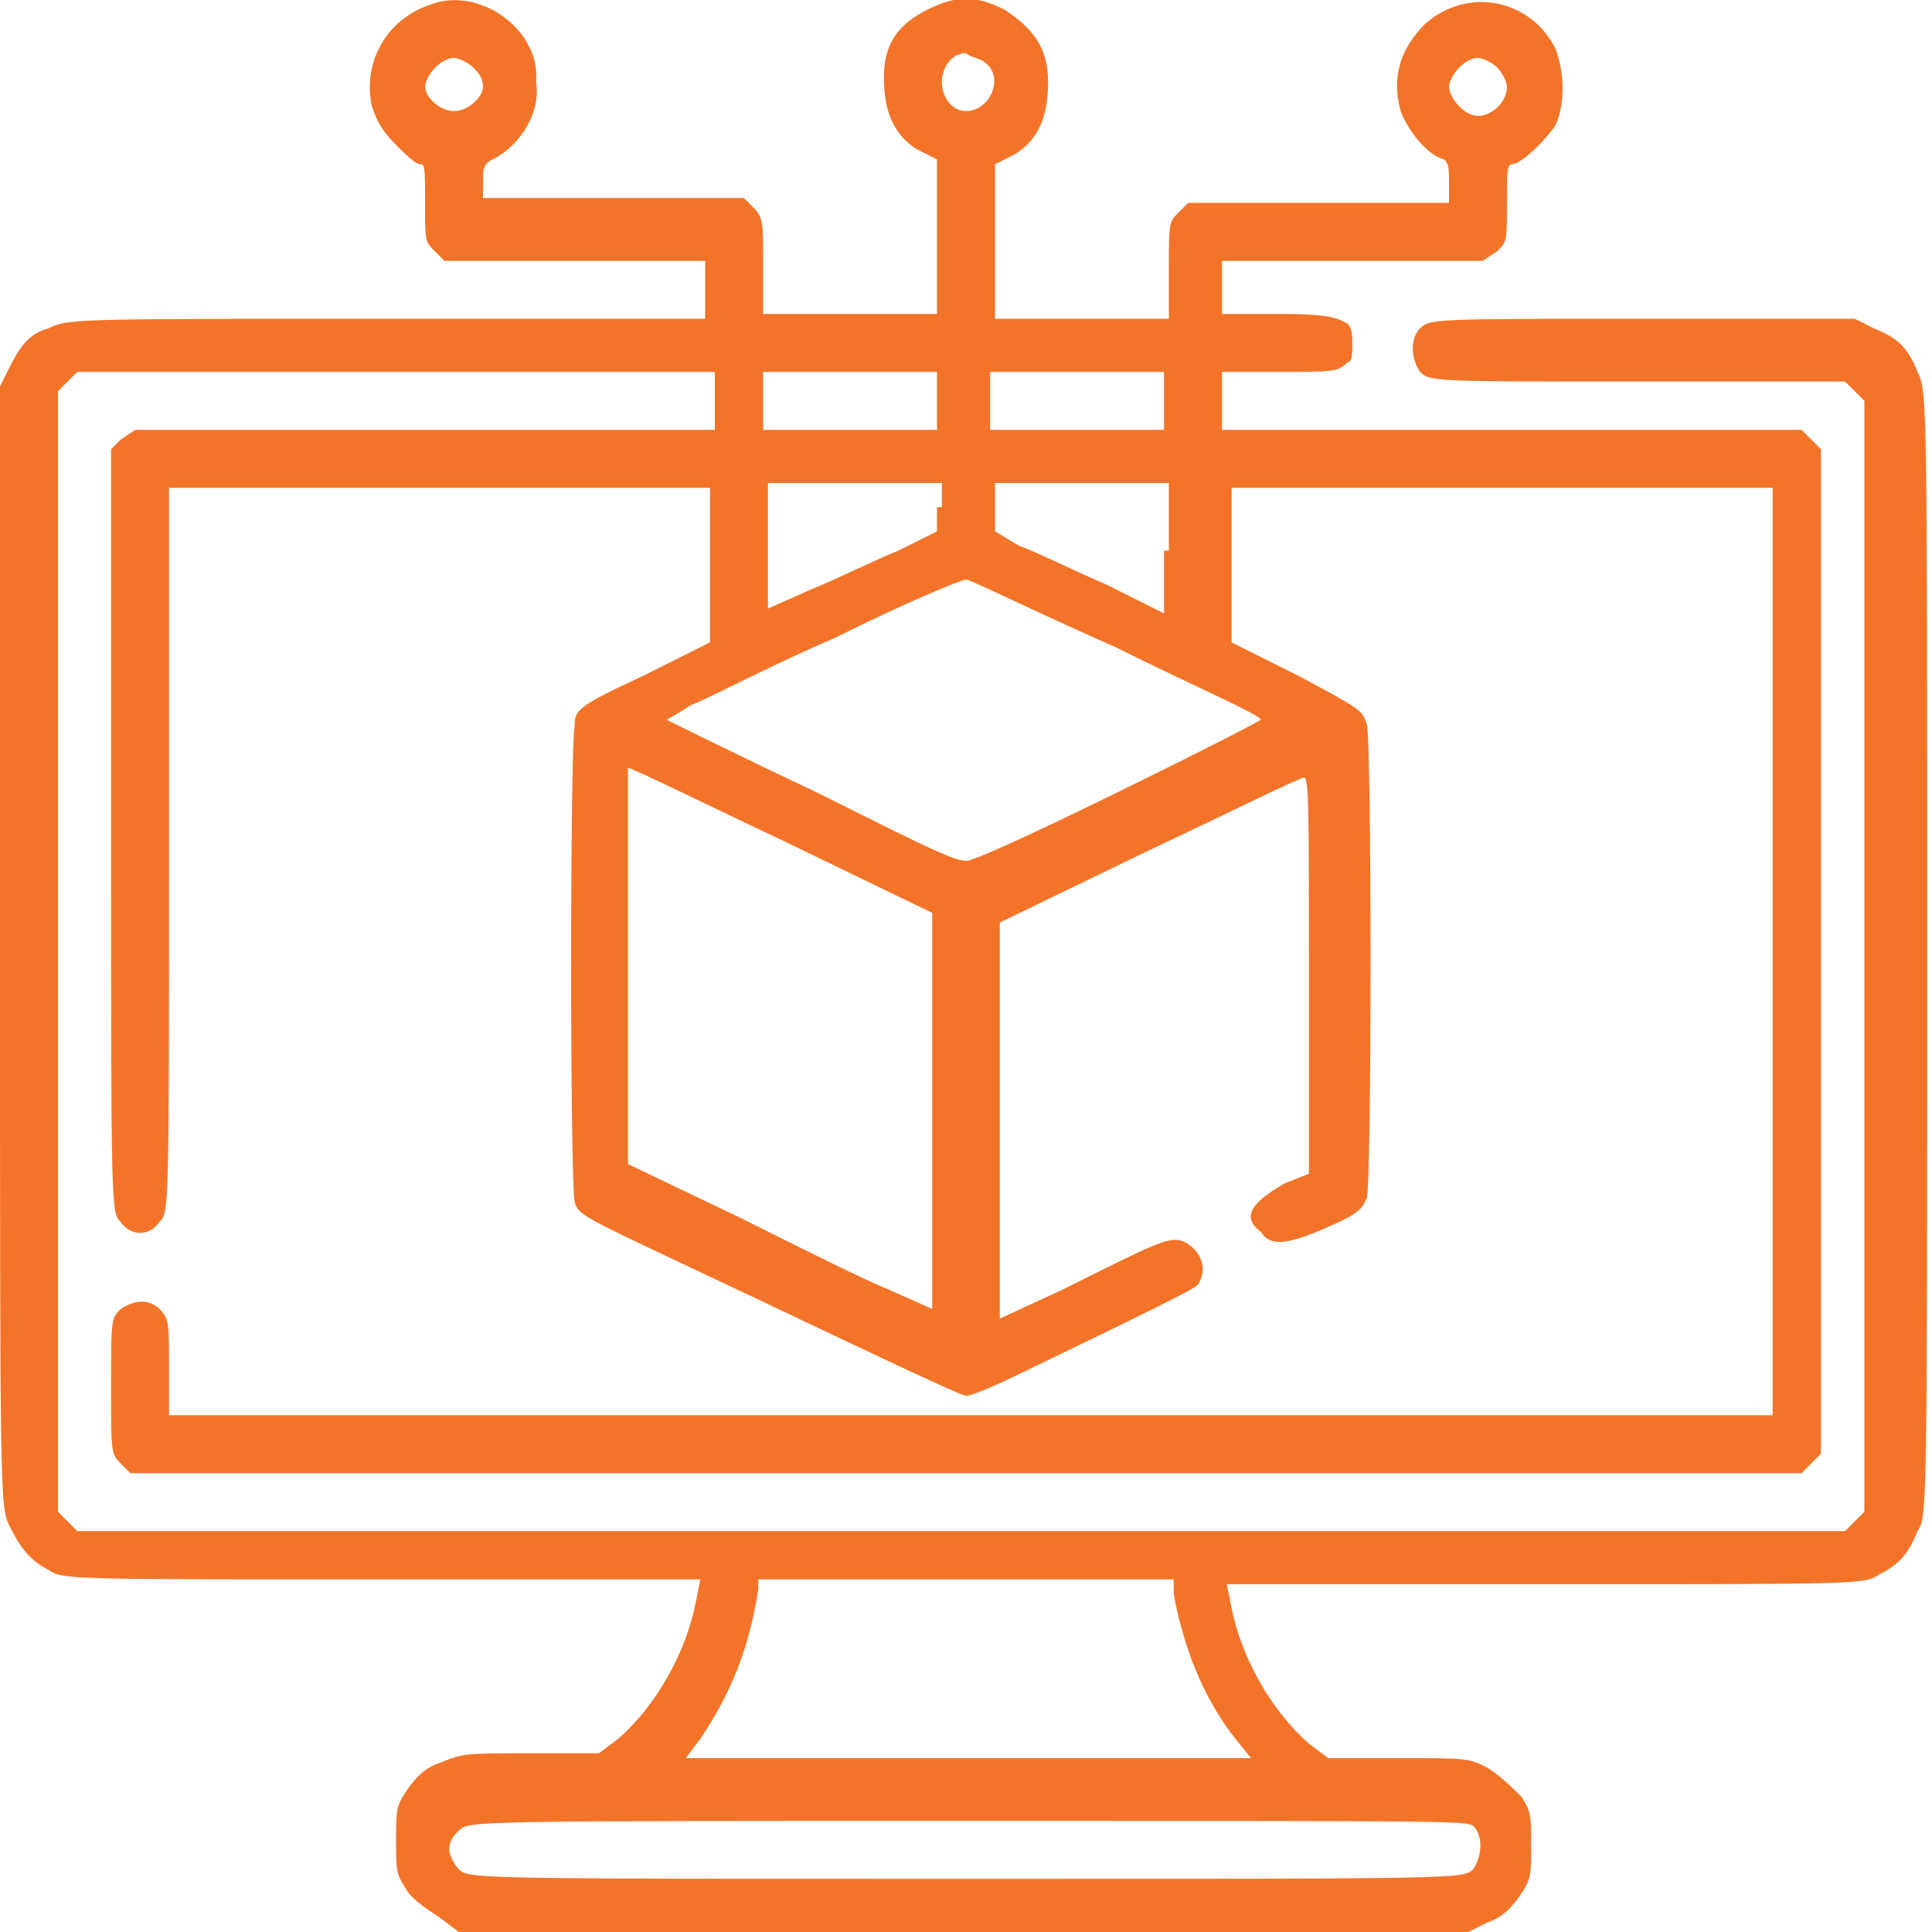 <?xml version="1.0" encoding="utf-8"?>
<!-- Generator: Adobe Illustrator 27.0.0, SVG Export Plug-In . SVG Version: 6.00 Build 0)  -->
<svg version="1.1" id="Layer_1" xmlns="http://www.w3.org/2000/svg" xmlns:xlink="http://www.w3.org/1999/xlink" x="0px" y="0px"
	 viewBox="0 0 40 40" style="enable-background:new 0 0 40 40;" xml:space="preserve">
<style type="text/css">
	.st0{fill-rule:evenodd;clip-rule:evenodd;fill:#F37429;}
</style>
<path class="st0" d="M8.9,0.1C8,0.4,7.5,1.3,7.7,2.2C7.8,2.5,7.9,2.7,8.2,3c0.2,0.2,0.4,0.4,0.5,0.4c0.1,0,0.1,0.1,0.1,0.8
	c0,0.8,0,0.8,0.2,1l0.2,0.2h2.7h2.7V6v0.6l-6.6,0c-6.5,0-6.6,0-7,0.2C0.6,6.9,0.4,7.2,0.2,7.6L0,8l0,11.6c0,11.5,0,11.6,0.2,12
	c0.2,0.4,0.4,0.7,0.8,0.9c0.3,0.2,0.3,0.2,6.9,0.2l6.6,0l-0.1,0.5c-0.2,1-0.8,2.1-1.6,2.8l-0.4,0.3H11c-1.4,0-1.4,0-1.9,0.2
	c-0.3,0.1-0.5,0.3-0.7,0.6c-0.2,0.3-0.2,0.4-0.2,1s0,0.7,0.2,1c0.1,0.2,0.4,0.4,0.7,0.6L9.5,40H20h10.4l0.4-0.2
	c0.3-0.1,0.5-0.3,0.7-0.6c0.2-0.3,0.2-0.4,0.2-1s0-0.7-0.2-1c-0.2-0.2-0.4-0.4-0.7-0.6c-0.4-0.2-0.4-0.2-1.9-0.2h-1.4l-0.4-0.3
	c-0.8-0.7-1.4-1.8-1.6-2.8l-0.1-0.5l6.6,0c6.6,0,6.6,0,6.9-0.2c0.4-0.2,0.6-0.4,0.8-0.9c0.2-0.3,0.2-0.4,0.2-12
	c0-11.5,0-11.6-0.2-12c-0.2-0.5-0.4-0.7-0.9-0.9l-0.4-0.2l-4.4,0c-4.3,0-4.4,0-4.6,0.2c-0.2,0.2-0.2,0.6,0,0.9
	c0.2,0.2,0.3,0.2,4.5,0.2h4.3l0.2,0.2l0.2,0.2v11.5v11.5l-0.2,0.2l-0.2,0.2H20H1.6l-0.2-0.2l-0.2-0.2V19.6V8.1l0.2-0.2l0.2-0.2h6.6
	h6.6v0.6v0.6h-6h-6L2.5,9.1L2.3,9.3v7.9c0,7.9,0,7.9,0.2,8.1c0.2,0.3,0.6,0.3,0.8,0c0.2-0.2,0.2-0.2,0.2-7.7v-7.5h5.6h5.6v1.6v1.6
	l-1.4,0.7c-1.3,0.6-1.4,0.7-1.4,1c-0.1,0.4-0.1,9.5,0,9.9c0.1,0.3,0.2,0.3,4,2.1c2.1,1,4,1.9,4.1,1.9c0.1,0,0.6-0.2,1.2-0.5
	c2.7-1.3,3.5-1.7,3.6-1.8c0.2-0.3,0.1-0.7-0.3-0.9c-0.3-0.1-0.5,0-2.5,1l-1.3,0.6v-4.1v-4.1l3.1-1.5c1.7-0.8,3.1-1.5,3.2-1.5
	c0.1,0,0.1,0.7,0.1,4.1v4.1l-0.5,0.2c-0.7,0.4-0.9,0.7-0.5,1c0.2,0.3,0.5,0.3,1.4-0.1c0.7-0.3,0.7-0.4,0.8-0.6
	c0.1-0.4,0.1-9.4,0-9.8c-0.1-0.3-0.1-0.3-1.4-1l-1.4-0.7v-1.6v-1.6h5.6h5.6v9.6v9.6H20H3.5v-1c0-0.9,0-1-0.2-1.2
	c-0.2-0.2-0.5-0.2-0.8,0c-0.2,0.2-0.2,0.2-0.2,1.6c0,1.4,0,1.4,0.2,1.6l0.2,0.2H20h17.3l0.2-0.2l0.2-0.2V19.6V9.3l-0.2-0.2l-0.2-0.2
	h-6h-6V8.3V7.7h1.2c1.1,0,1.2,0,1.4-0.2C28,7.5,28,7.3,28,7.1C28,7,28,6.8,27.9,6.7c-0.2-0.1-0.3-0.2-1.4-0.2h-1.2V6V5.4h2.7h2.7
	L31,5.2c0.2-0.2,0.2-0.2,0.2-1c0-0.6,0-0.8,0.1-0.8c0.2,0,0.7-0.5,0.9-0.8c0.2-0.4,0.2-1.1,0-1.6c-0.5-1-1.8-1.3-2.7-0.5
	c-0.5,0.5-0.7,1.1-0.5,1.8c0.1,0.3,0.5,0.9,0.9,1C30,3.4,30,3.5,30,3.8v0.4h-2.7h-2.7l-0.2,0.2c-0.2,0.2-0.2,0.2-0.2,1.2v1h-1.8
	h-1.8l0-1.6l0-1.6L21,3.2c0.5-0.3,0.7-0.8,0.7-1.5c0-0.7-0.3-1.1-0.9-1.5c-0.6-0.3-1-0.3-1.6,0c-0.6,0.3-0.9,0.7-0.9,1.4
	c0,0.7,0.2,1.2,0.7,1.5l0.4,0.2l0,1.6l0,1.6h-1.8h-1.8v-1c0-0.9,0-1-0.2-1.2l-0.2-0.2h-2.7H10V3.8c0-0.3,0-0.4,0.2-0.5
	c0.6-0.3,1-1,0.9-1.6C11.2,0.6,9.9-0.3,8.9,0.1z M9.8,1.4C9.9,1.5,10,1.6,10,1.8C10,2,9.7,2.3,9.4,2.3S8.8,2,8.8,1.8
	s0.3-0.6,0.6-0.6C9.5,1.2,9.7,1.3,9.8,1.4z M20.4,1.3c0.4,0.3,0.1,1-0.4,1c-0.3,0-0.5-0.3-0.5-0.6c0-0.3,0.2-0.6,0.5-0.6
	C20.1,1.2,20.3,1.2,20.4,1.3z M31,1.4c0.1,0.1,0.2,0.3,0.2,0.4c0,0.3-0.3,0.6-0.6,0.6S30,2,30,1.8s0.3-0.6,0.6-0.6
	C30.7,1.2,30.9,1.3,31,1.4z M19.4,8.3v0.6h-1.8h-1.8V8.3V7.7h1.8h1.8V8.3z M24.1,8.3v0.6h-1.8h-1.8V8.3V7.7h1.8h1.8V8.3z M19.4,10.5
	V11l-0.8,0.4c-0.5,0.2-1.3,0.6-1.8,0.8l-0.9,0.4v-1.3v-1.3h1.8h1.8V10.5z M24.1,11.4v1.3l-1.2-0.6c-0.7-0.3-1.5-0.7-1.8-0.8L20.6,11
	v-0.5v-0.5h1.8h1.8V11.4z M23.1,13.4c1.6,0.8,3,1.4,3,1.5c0.1,0-5.3,2.7-6,2.9c-0.2,0.1-0.6-0.1-3.2-1.4c-1.7-0.8-3.1-1.5-3.1-1.5
	c0,0,0.2-0.1,0.5-0.3c0.3-0.1,1.6-0.8,3-1.4c1.4-0.7,2.6-1.2,2.7-1.2C20.1,12,21.5,12.7,23.1,13.4z M16.2,17.4l3.1,1.5l0,4.1l0,4.1
	l-0.9-0.4c-0.5-0.2-1.9-0.9-3.1-1.5l-2.3-1.1l0-4.1c0-2.3,0-4.1,0-4.1C13.1,15.9,14.5,16.6,16.2,17.4z M24.3,33
	c0.2,1.1,0.6,2.1,1.2,2.9l0.4,0.5l-2.9,0c-1.6,0-4.2,0-5.9,0l-2.9,0l0.3-0.4c0.6-0.9,1-1.8,1.2-3.1l0-0.2H20h4.3L24.3,33z
	 M30.5,37.8c0.2,0.2,0.2,0.6,0,0.9c-0.2,0.2-0.2,0.2-10.5,0.2c-10.2,0-10.3,0-10.5-0.2c-0.1-0.1-0.2-0.3-0.2-0.4
	c0-0.2,0.1-0.3,0.2-0.4c0.2-0.2,0.2-0.2,10.5-0.2C30.2,37.7,30.3,37.7,30.5,37.8z"/>
</svg>
